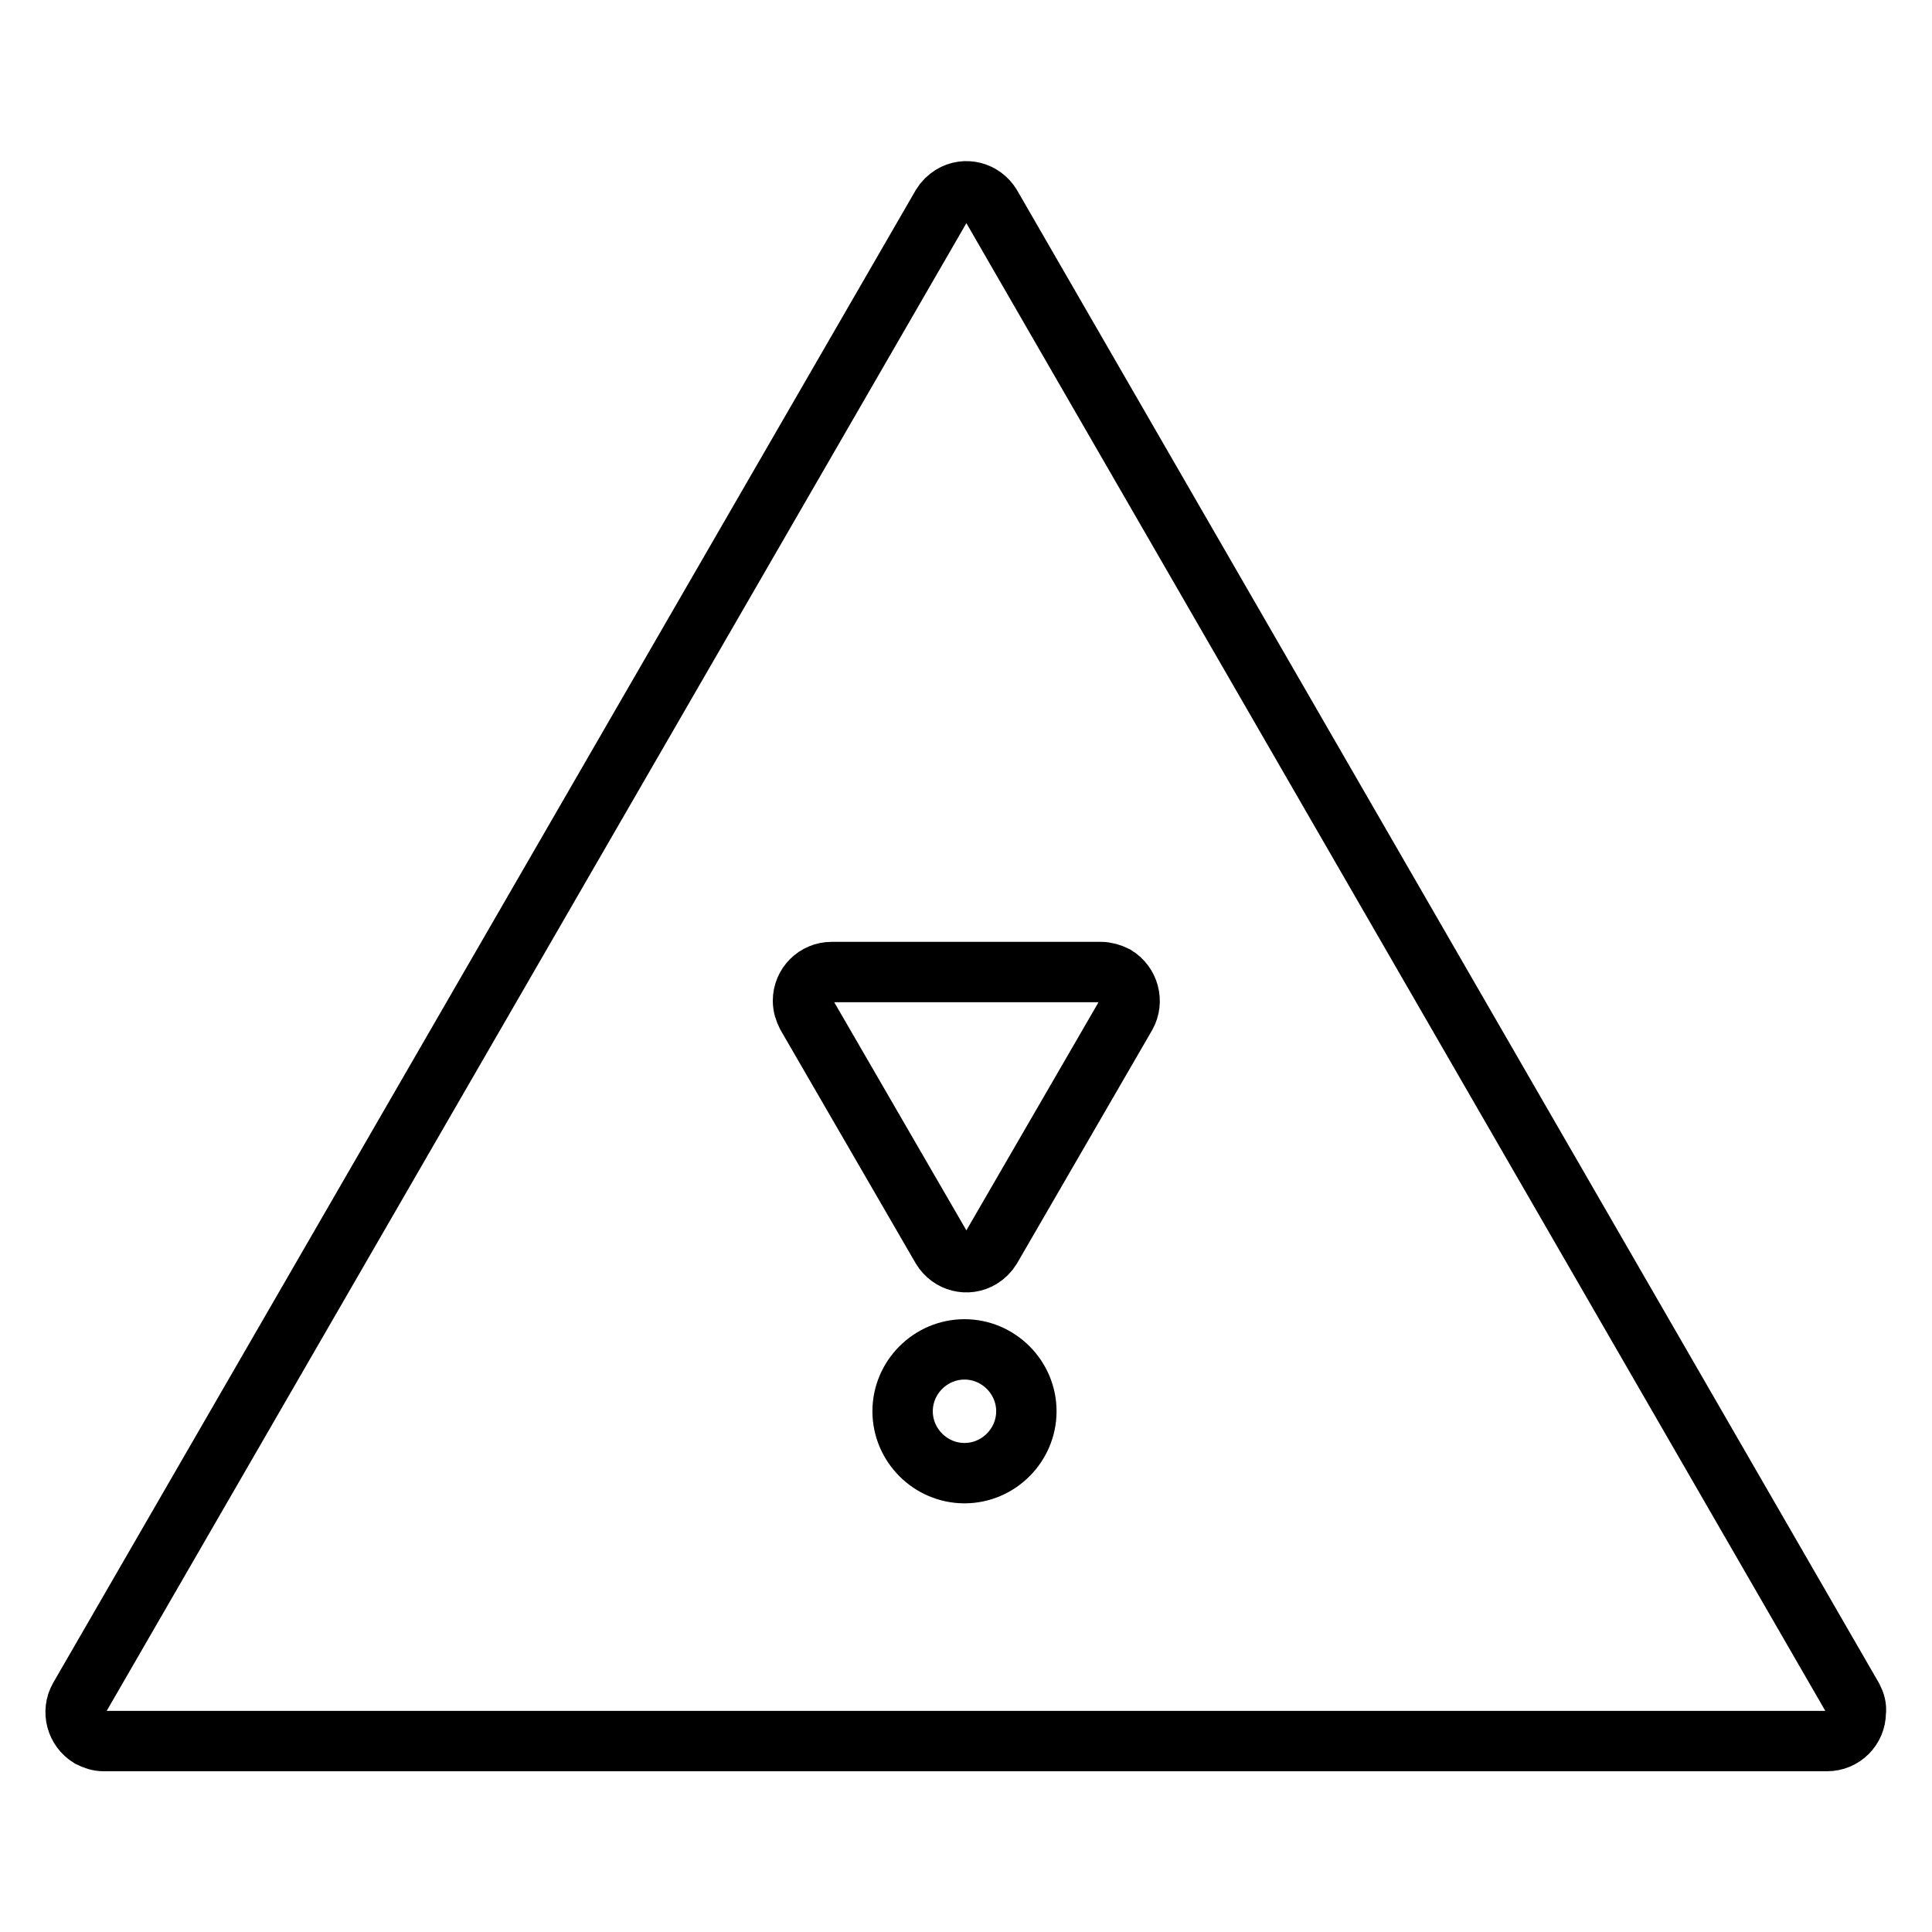 <?xml version="1.0" encoding="utf-8"?>
<!-- Svg Vector Icons : http://www.onlinewebfonts.com/icon -->
<!DOCTYPE svg PUBLIC "-//W3C//DTD SVG 1.1//EN" "http://www.w3.org/Graphics/SVG/1.1/DTD/svg11.dtd">
<svg version="1.1" xmlns="http://www.w3.org/2000/svg" xmlns:xlink="http://www.w3.org/1999/xlink" x="0px" y="0px" viewBox="0 0 256 256" enable-background="new 0 0 256 256" xml:space="preserve">
<g> <path stroke-width="8" fill-opacity="0" stroke="#000000"  d="M245.5,225L131.3,27.2c-1.1-1.8-3.4-2.4-5.2-1.3c-0.5,0.3-1,0.8-1.3,1.3L10.5,225c-1,1.8-0.4,4.1,1.4,5.2 c0.6,0.3,1.2,0.5,1.8,0.5h228.4c2.1,0,3.8-1.7,3.8-3.8C246,226.2,245.8,225.6,245.5,225z"/> <path stroke-width="8" fill-opacity="0" stroke="#000000"  d="M145.9,128.8h-35.7c-2.1,0-3.8,1.7-3.8,3.8c0,0.7,0.2,1.3,0.5,1.9l17.9,30.9c1.1,1.8,3.4,2.4,5.2,1.3 c0.5-0.3,1-0.8,1.3-1.3l17.9-30.9c1-1.8,0.4-4.1-1.4-5.2C147.2,129,146.5,128.8,145.9,128.8z M127.8,178.8c-4.5,0-8.2,3.7-8.2,8.2 s3.7,8.2,8.2,8.2s8.2-3.7,8.2-8.2S132.3,178.8,127.8,178.8z"/></g>
</svg>